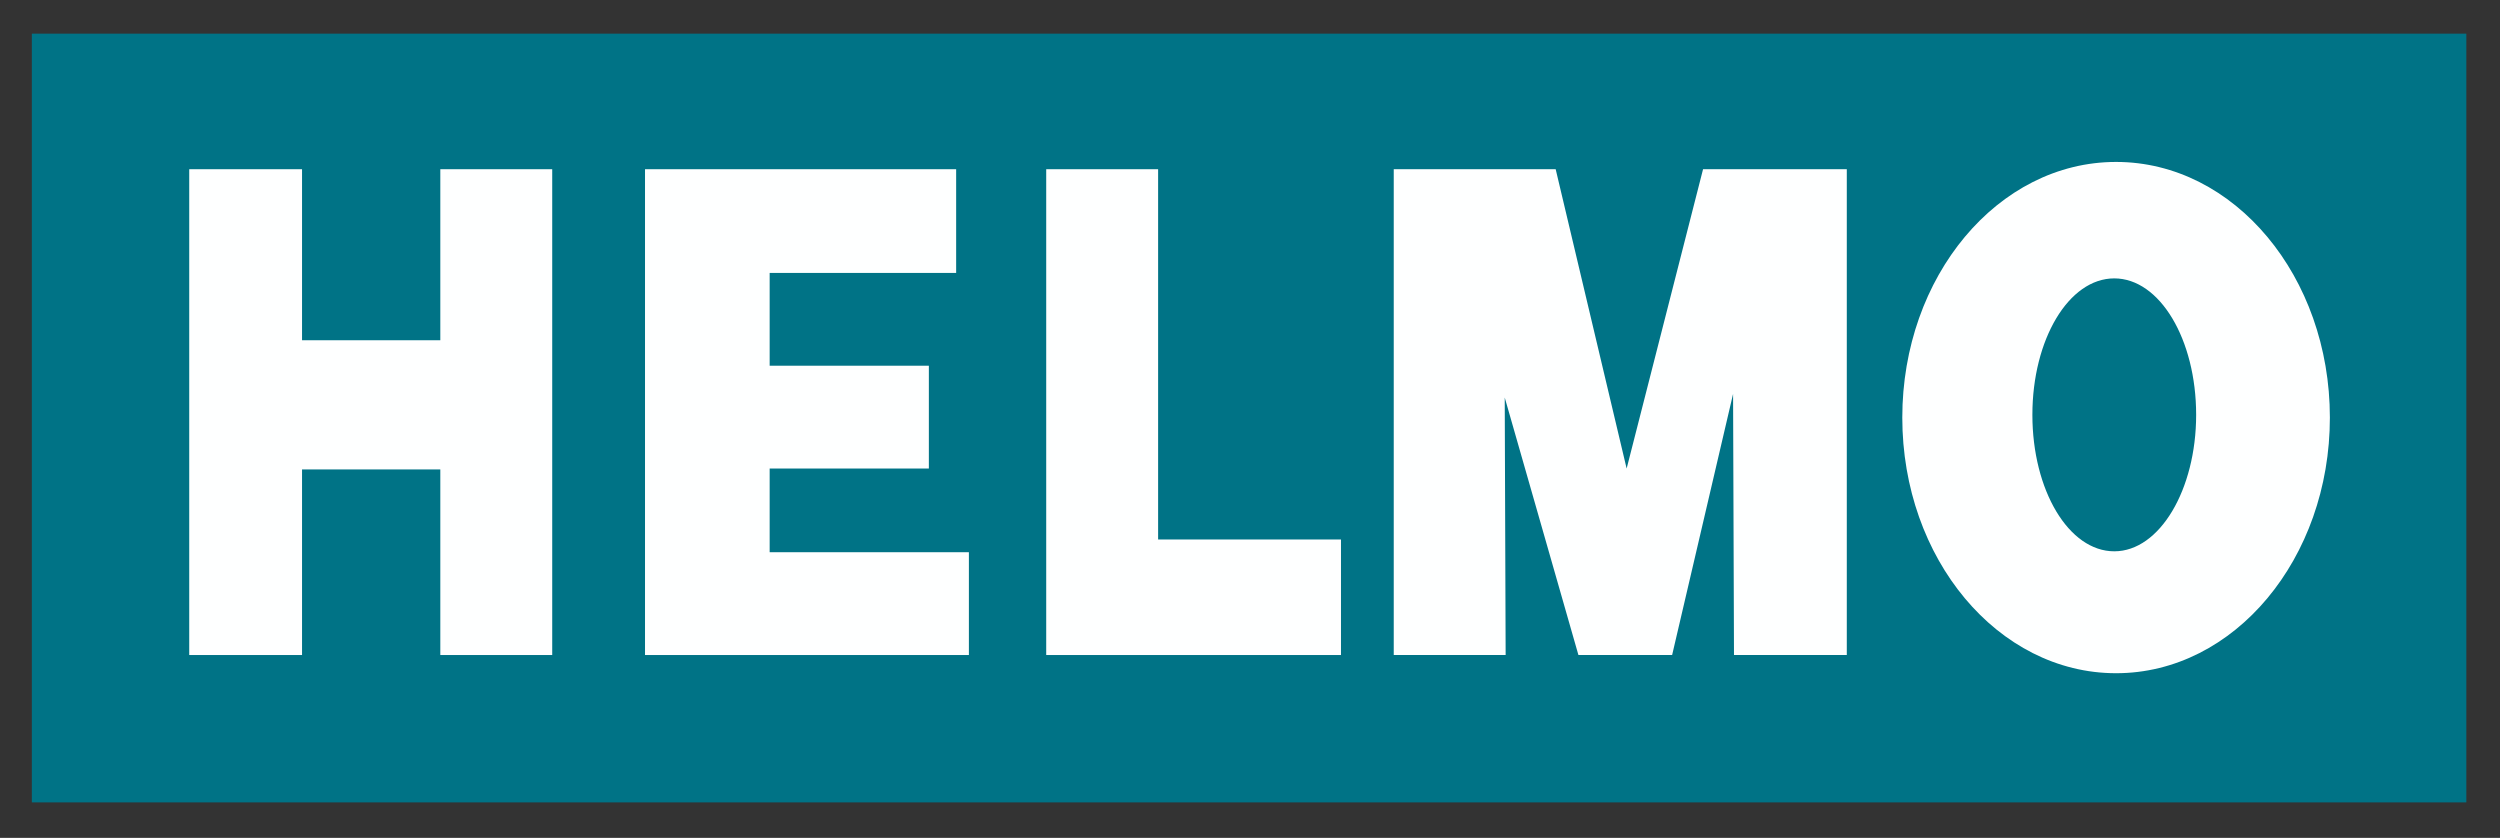 <?xml version="1.0" encoding="utf-8"?>
<!-- Generator: Adobe Illustrator 23.0.1, SVG Export Plug-In . SVG Version: 6.00 Build 0)  -->
<svg version="1.1" id="Layer_1" xmlns="http://www.w3.org/2000/svg" xmlns:xlink="http://www.w3.org/1999/xlink" x="0px" y="0px"
	 viewBox="0 0 274.8 92.1" style="enable-background:new 0 0 274.8 92.1;" xml:space="preserve">
<rect x="0" y="0" width="274.8" height="92.1" fill="#333333" stroke="none"/>
<style type="text/css">
	.st0{fill:#007386;}
	.st1{fill:#FEFFFF;}
</style>
<g>
	<rect x="3.5" y="3.7" class="st0" width="267.6" height="84.5"/>
	<g>
		<polygon class="st1" points="48.4,18.6 48.4,37.4 33.2,37.4 33.2,18.6 20.8,18.6 20.8,37.4 20.8,51.6 20.8,72 33.2,72 33.2,51.6 
			48.4,51.6 48.4,72 60.7,72 60.7,51.6 60.7,37.4 60.7,18.6 		"/>
		<polygon class="st1" points="127.3,59.3 127.3,18.6 115,18.6 115,72 114.9,72 128.7,72 147.4,72 147.4,59.3 		"/>
		<polygon class="st1" points="190.4,18.6 189.2,18.6 187.2,18.6 178.8,51.5 171,18.6 166.9,18.6 164.7,18.6 153.2,18.6 153.2,72 
			165.5,72 165.4,43.7 173.5,72 183.8,72 190.5,43.3 190.6,72 203,72 203,18.6 		"/>
		<path class="st1" d="M232.6,17.8c-13,0-23.5,12.6-23.5,28.1c0,15.5,10.5,28.1,23.5,28.1c13,0,23.5-12.6,23.5-28.1
			C256.1,30.4,245.6,17.8,232.6,17.8z M232.4,60.6c-5,0-9-6.7-9-15c0-8.3,4-15,9-15s9,6.7,9,15C241.4,53.8,237.4,60.6,232.4,60.6z"
			/>
		<polygon class="st1" points="70.9,18.6 70.9,32.8 70.9,38.8 70.9,51.5 70.9,57.8 70.9,72 84.6,72 106.5,72 106.5,60.7 84.6,60.7 
			84.6,51.5 102.1,51.5 102.1,40.2 84.6,40.2 84.6,30 105.1,30 105.1,18.6 84.6,18.6 		"/>
	</g>
</g>
</svg>
